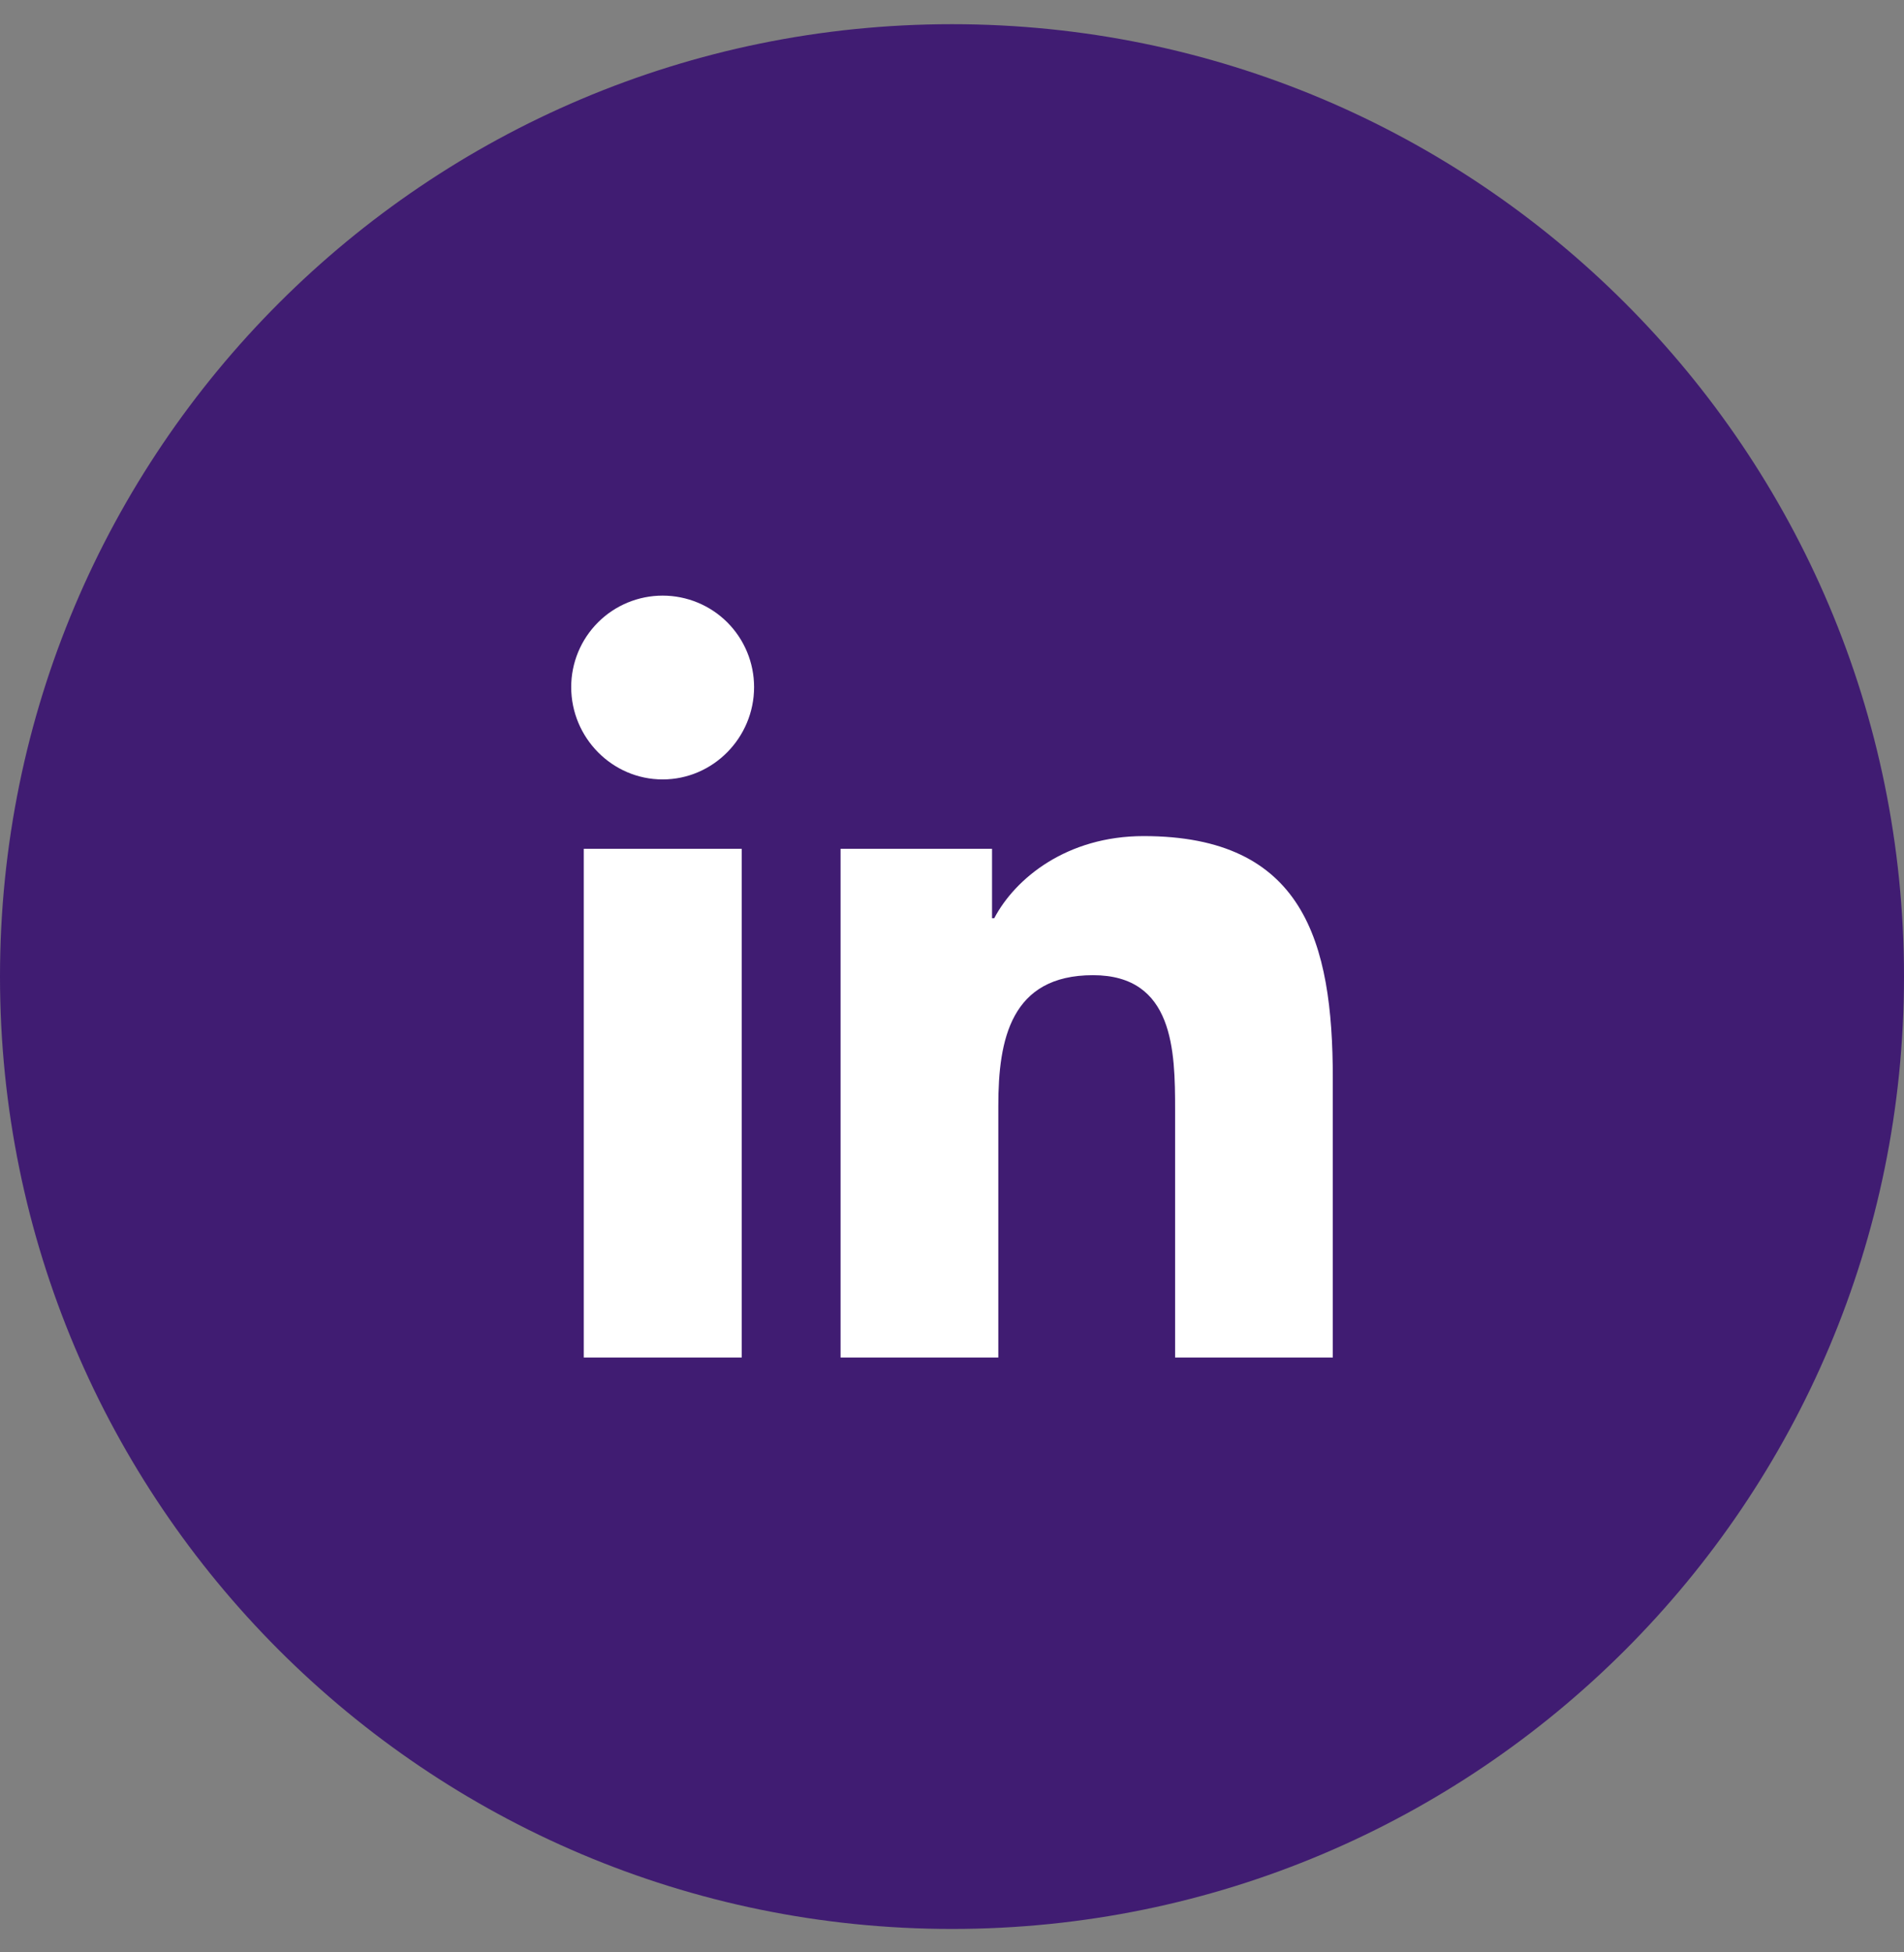 <svg width="40" height="41" viewBox="0 0 40 41" fill="none" xmlns="http://www.w3.org/2000/svg">
<rect x="0" y="0" width="40" height="41" fill="#808080" stroke="none"/>
<g id="linkedin">
<path id="bg" d="M0 20.508C0 31.553 8.954 40.508 20 40.508C31.046 40.508 40 31.553 40 20.508C40 9.462 31.046 0.508 20 0.508C8.954 0.508 0 9.462 0 20.508Z" fill="#401C72"/>
<path id="Vector" d="M15.582 28.508H12.264V17.825H15.582V28.508ZM13.921 16.368C12.86 16.368 12 15.49 12 14.429C12 13.919 12.202 13.431 12.563 13.07C12.923 12.71 13.412 12.508 13.921 12.508C14.431 12.508 14.919 12.71 15.28 13.07C15.64 13.431 15.842 13.919 15.842 14.429C15.842 15.49 14.982 16.368 13.921 16.368ZM27.997 28.508H24.687V23.308C24.687 22.068 24.662 20.479 22.962 20.479C21.237 20.479 20.973 21.826 20.973 23.218V28.508H17.659V17.825H20.841V19.283H20.887C21.33 18.443 22.412 17.558 24.026 17.558C27.383 17.558 28 19.768 28 22.64V28.508H27.997Z" fill="white"/>
</g>
</svg>
